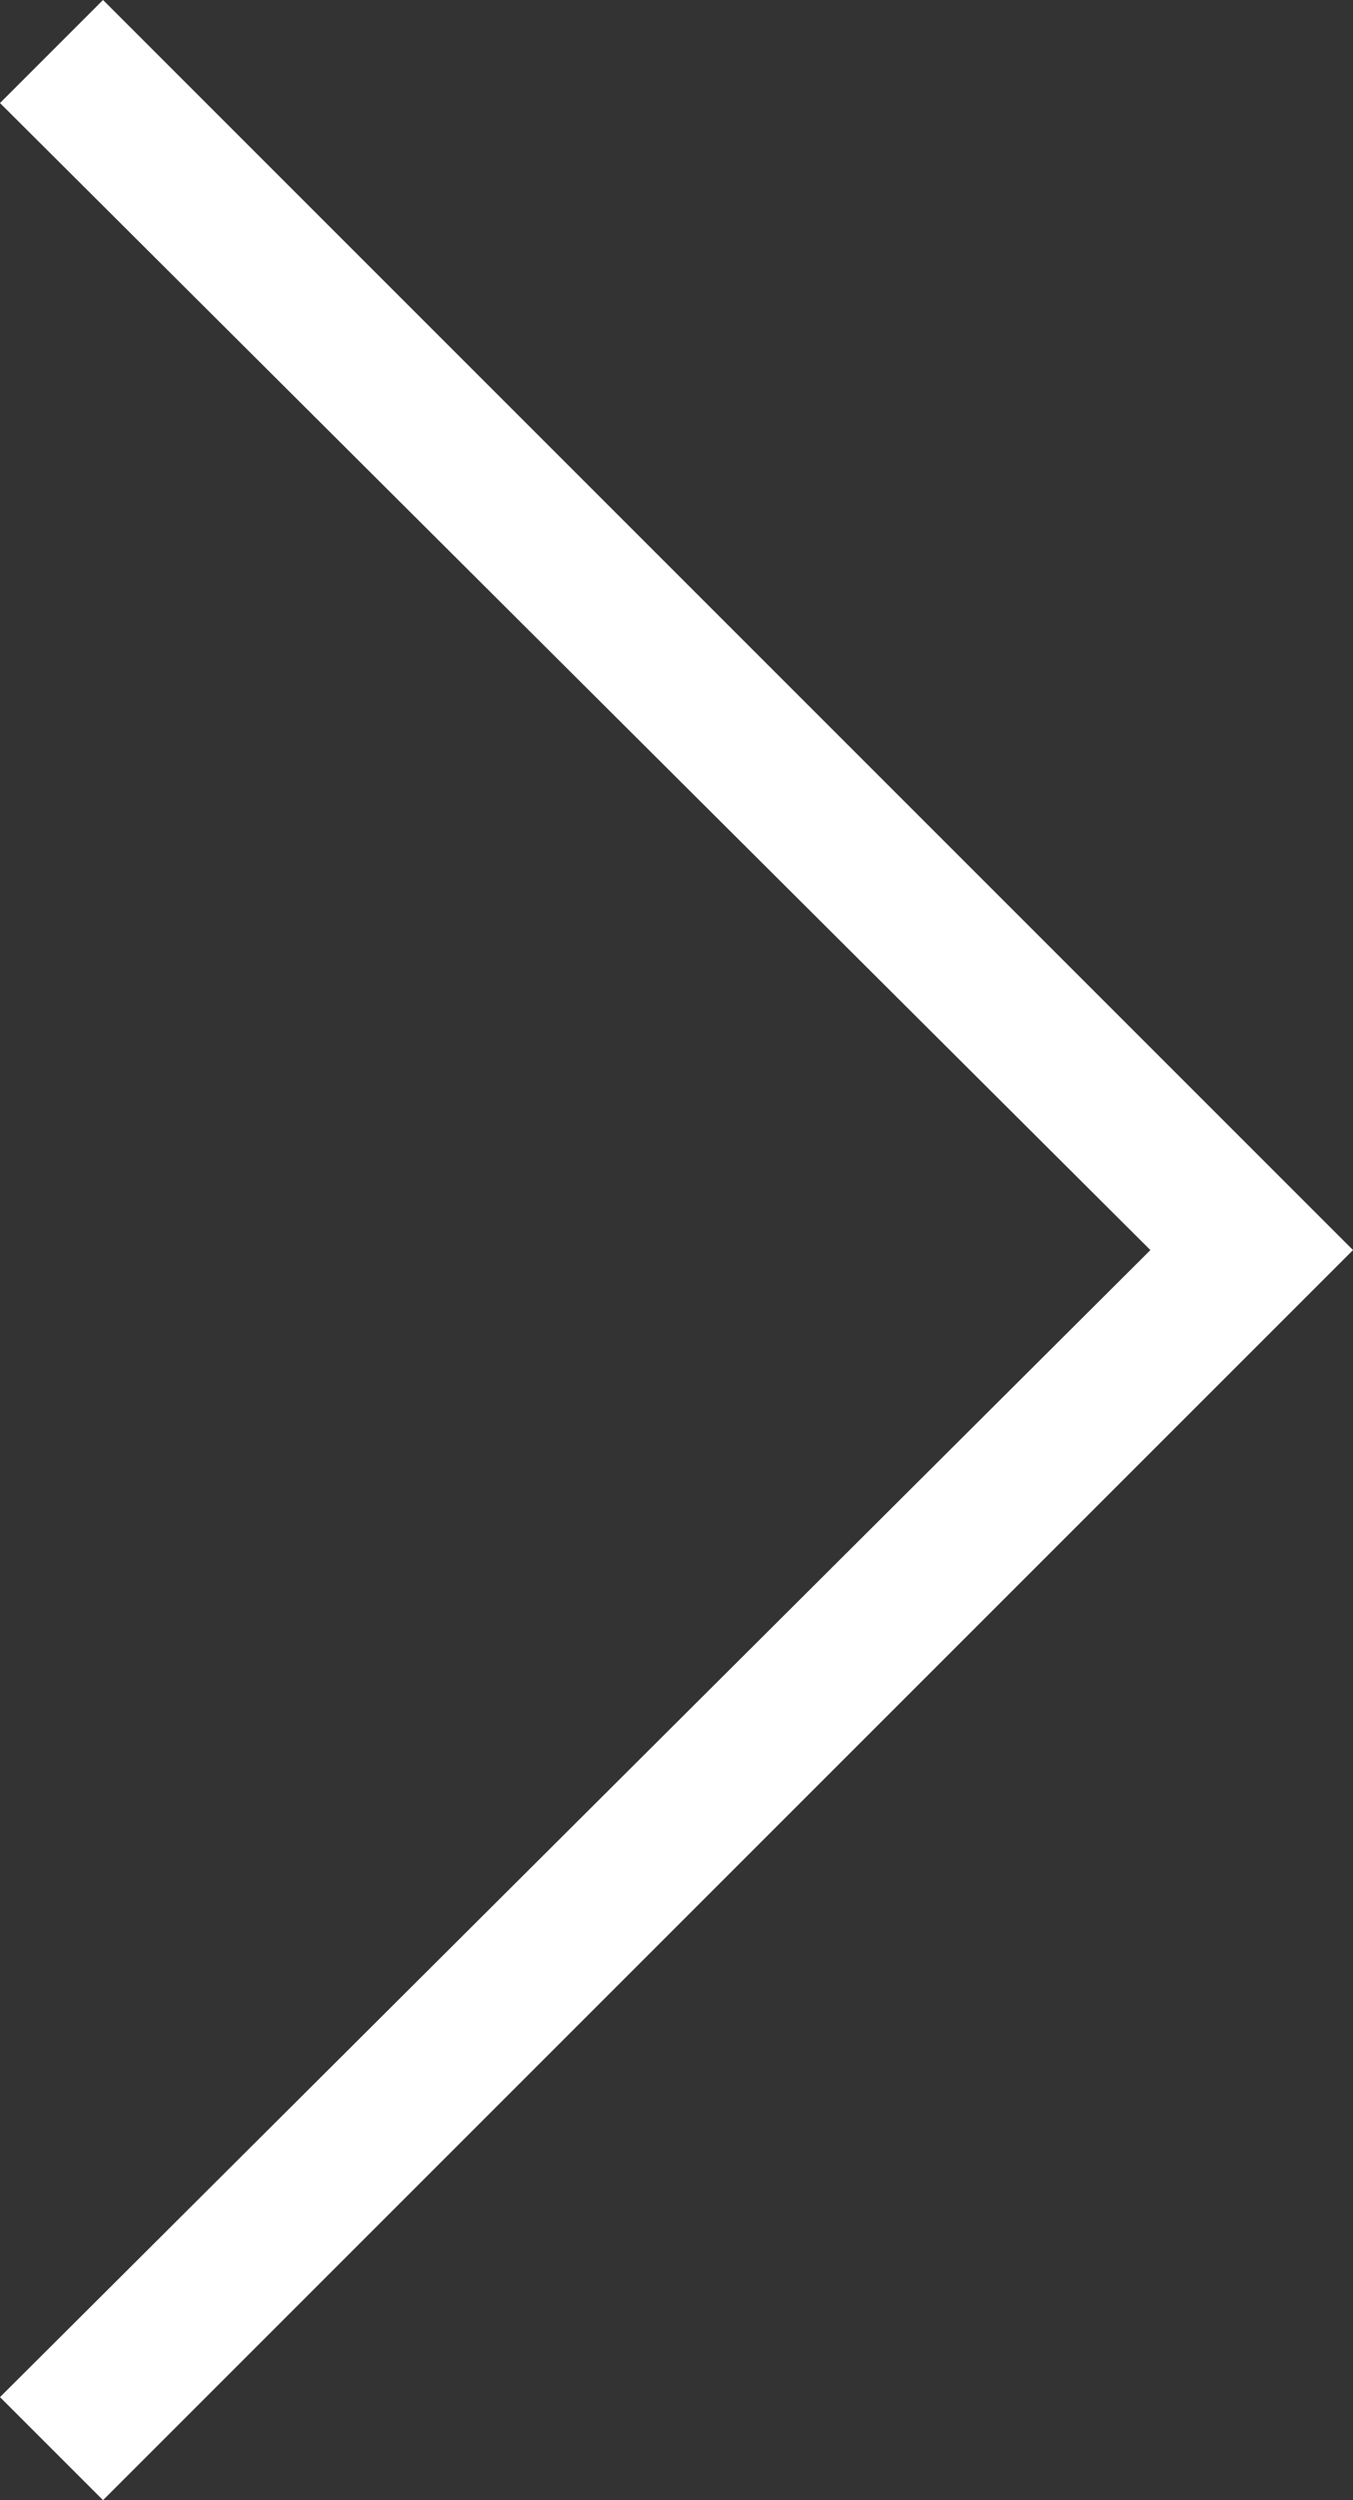 <svg xmlns="http://www.w3.org/2000/svg" width="19.7" height="36.4" viewBox="0 0 19.7 36.4">
  <rect x="0" y="0" width="19.7" height="36.4" fill="#333333" stroke="none"/>
  <path id="arrow_back_ios_FILL0_wght100_GRAD0_opsz48" d="M3.3,42.2,21.5,24,3.3,5.8,1.8,7.3,18.55,24,1.8,40.7Z" transform="translate(-1.8 -5.8)" fill="#fff"/>
</svg>

